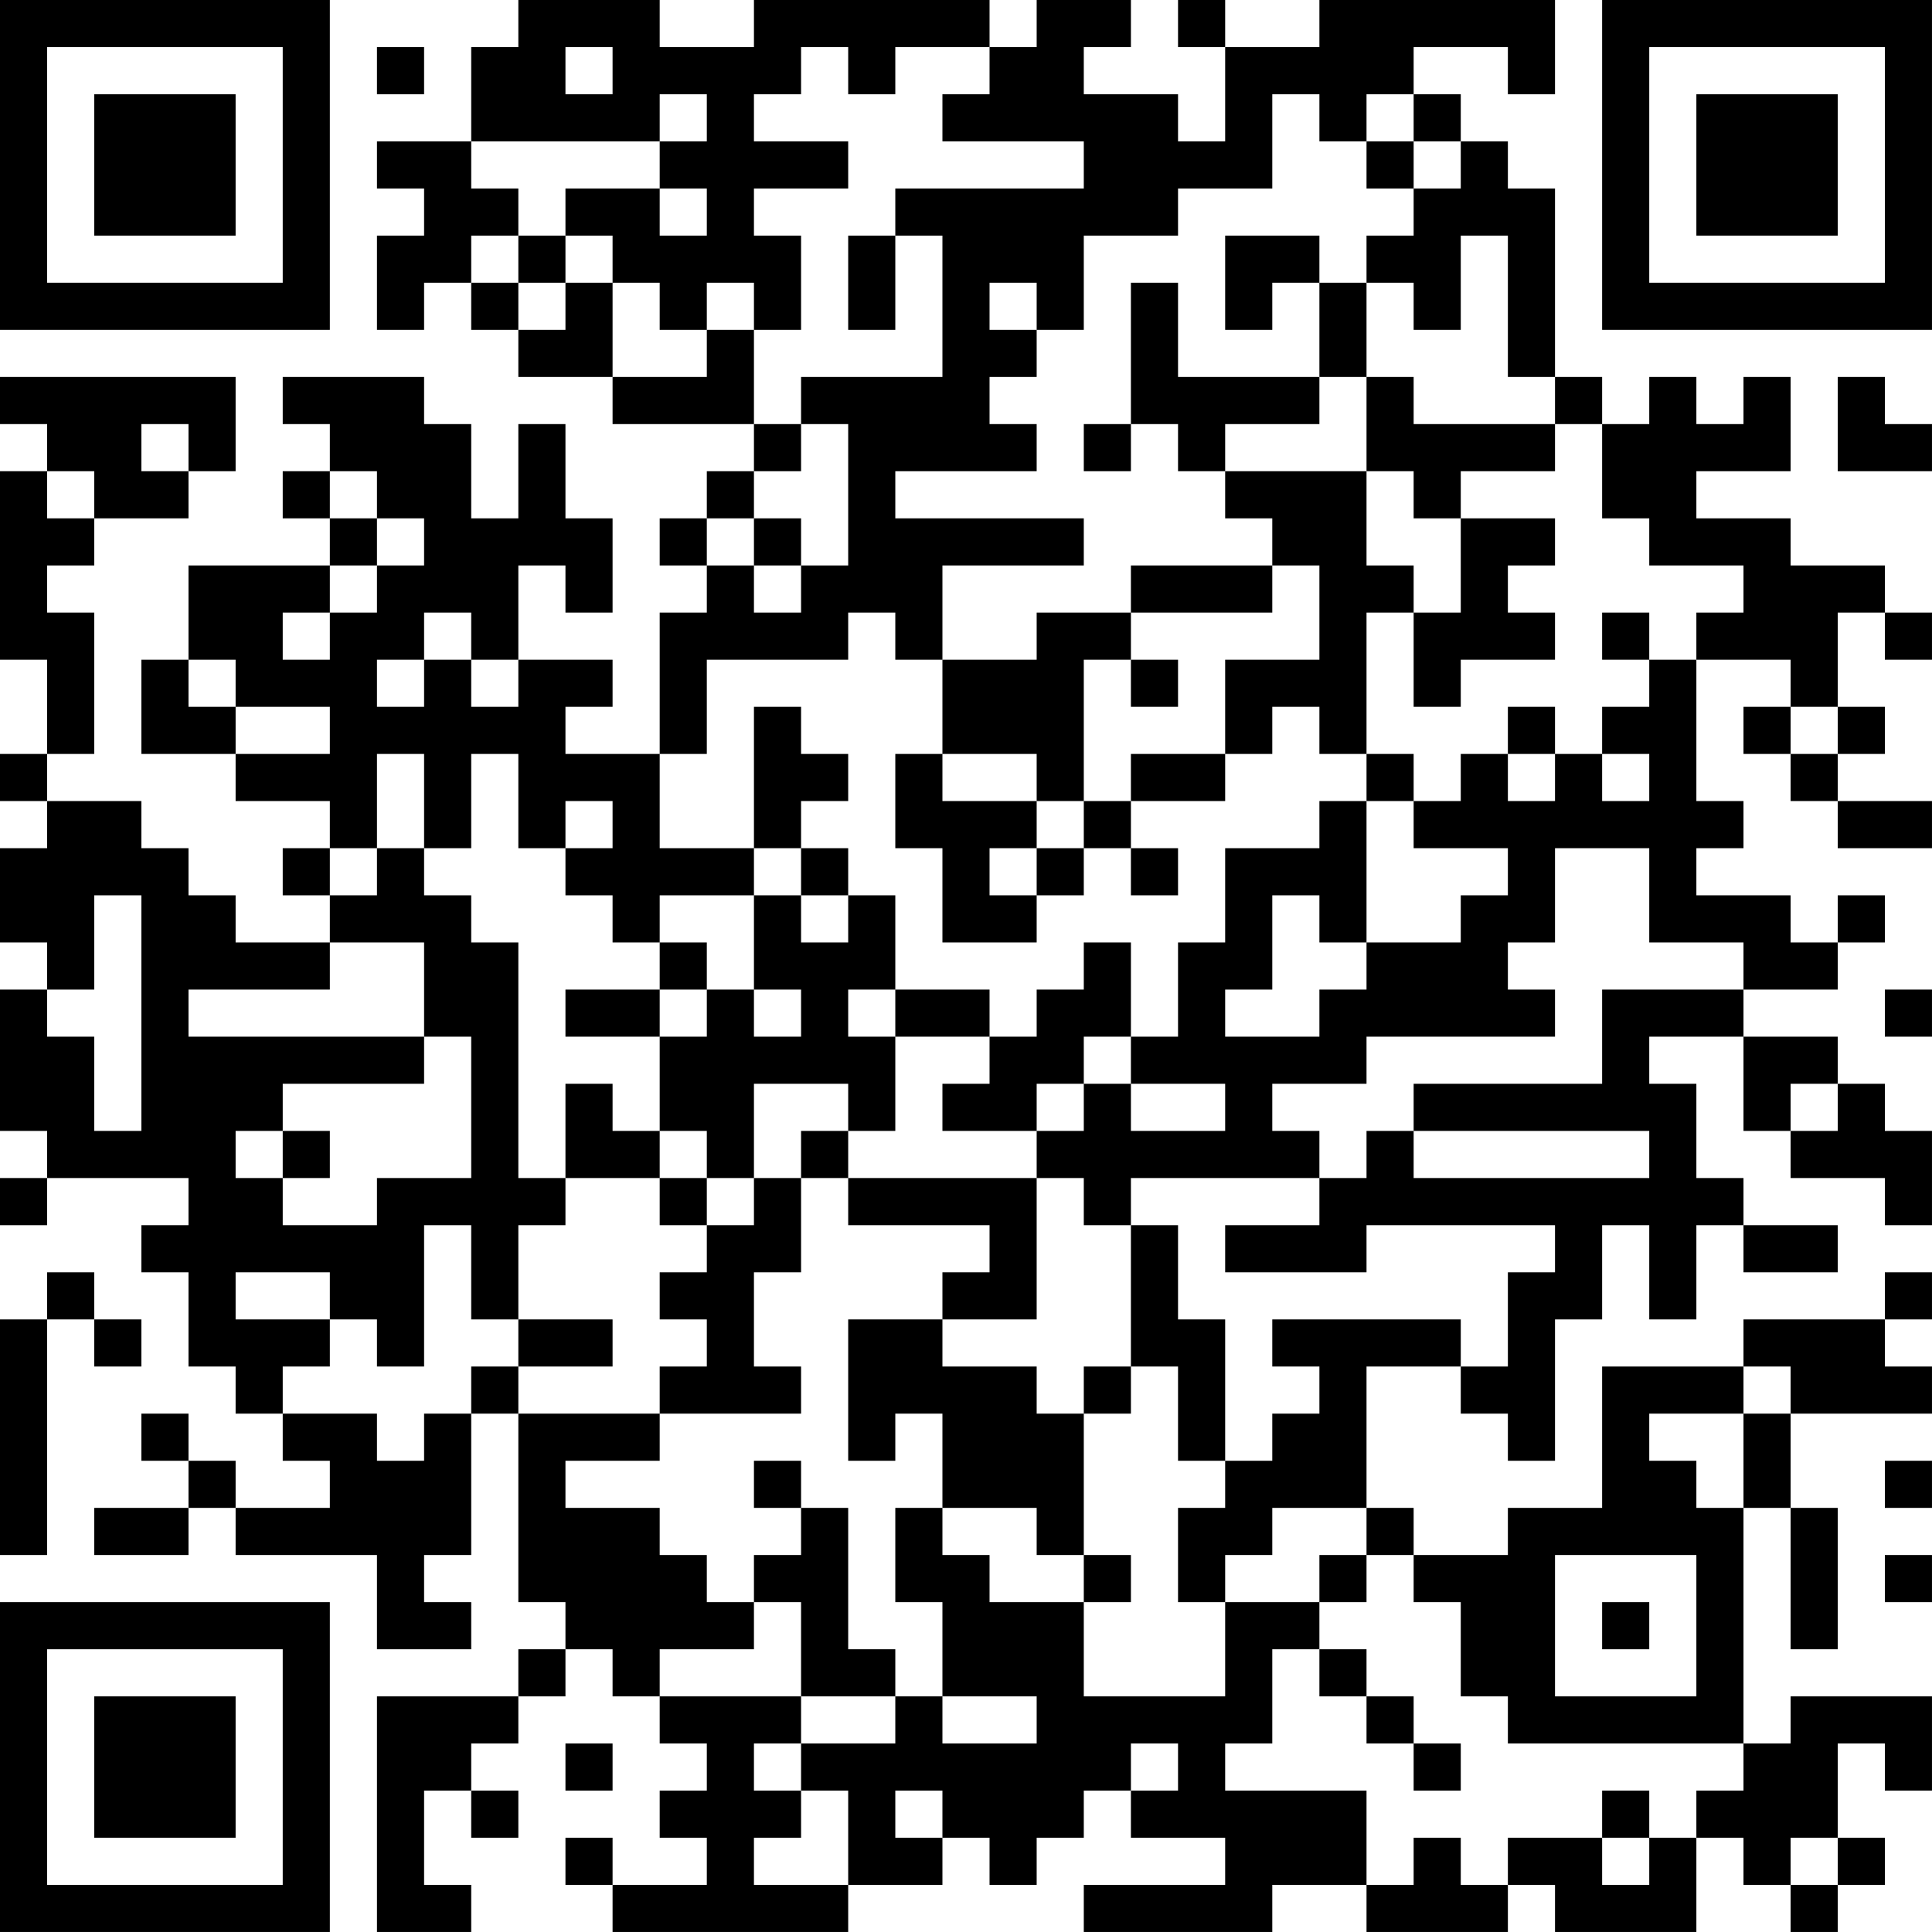 <?xml version="1.0" encoding="UTF-8"?>
<svg xmlns="http://www.w3.org/2000/svg" version="1.1" width="400" height="400" viewBox="0 0 400 400"><rect x="0" y="0" width="400" height="400" fill="#ffffff"/><g transform="scale(9.756)"><g transform="translate(0,0)"><path fill-rule="evenodd" d="M11 0L11 1L10 1L10 3L8 3L8 4L9 4L9 5L8 5L8 7L9 7L9 6L10 6L10 7L11 7L11 8L13 8L13 9L16 9L16 10L15 10L15 11L14 11L14 12L15 12L15 13L14 13L14 16L12 16L12 15L13 15L13 14L11 14L11 12L12 12L12 13L13 13L13 11L12 11L12 9L11 9L11 11L10 11L10 9L9 9L9 8L6 8L6 9L7 9L7 10L6 10L6 11L7 11L7 12L4 12L4 14L3 14L3 16L5 16L5 17L7 17L7 18L6 18L6 19L7 19L7 20L5 20L5 19L4 19L4 18L3 18L3 17L1 17L1 16L2 16L2 13L1 13L1 12L2 12L2 11L4 11L4 10L5 10L5 8L0 8L0 9L1 9L1 10L0 10L0 14L1 14L1 16L0 16L0 17L1 17L1 18L0 18L0 20L1 20L1 21L0 21L0 24L1 24L1 25L0 25L0 26L1 26L1 25L4 25L4 26L3 26L3 27L4 27L4 29L5 29L5 30L6 30L6 31L7 31L7 32L5 32L5 31L4 31L4 30L3 30L3 31L4 31L4 32L2 32L2 33L4 33L4 32L5 32L5 33L8 33L8 35L10 35L10 34L9 34L9 33L10 33L10 30L11 30L11 34L12 34L12 35L11 35L11 36L8 36L8 41L10 41L10 40L9 40L9 38L10 38L10 39L11 39L11 38L10 38L10 37L11 37L11 36L12 36L12 35L13 35L13 36L14 36L14 37L15 37L15 38L14 38L14 39L15 39L15 40L13 40L13 39L12 39L12 40L13 40L13 41L18 41L18 40L20 40L20 39L21 39L21 40L22 40L22 39L23 39L23 38L24 38L24 39L26 39L26 40L23 40L23 41L27 41L27 40L29 40L29 41L32 41L32 40L33 40L33 41L36 41L36 39L37 39L37 40L38 40L38 41L39 41L39 40L40 40L40 39L39 39L39 37L40 37L40 38L41 38L41 36L38 36L38 37L37 37L37 32L38 32L38 35L39 35L39 32L38 32L38 30L41 30L41 29L40 29L40 28L41 28L41 27L40 27L40 28L37 28L37 29L34 29L34 32L32 32L32 33L30 33L30 32L29 32L29 29L31 29L31 30L32 30L32 31L33 31L33 28L34 28L34 26L35 26L35 28L36 28L36 26L37 26L37 27L39 27L39 26L37 26L37 25L36 25L36 23L35 23L35 22L37 22L37 24L38 24L38 25L40 25L40 26L41 26L41 24L40 24L40 23L39 23L39 22L37 22L37 21L39 21L39 20L40 20L40 19L39 19L39 20L38 20L38 19L36 19L36 18L37 18L37 17L36 17L36 14L38 14L38 15L37 15L37 16L38 16L38 17L39 17L39 18L41 18L41 17L39 17L39 16L40 16L40 15L39 15L39 13L40 13L40 14L41 14L41 13L40 13L40 12L38 12L38 11L36 11L36 10L38 10L38 8L37 8L37 9L36 9L36 8L35 8L35 9L34 9L34 8L33 8L33 4L32 4L32 3L31 3L31 2L30 2L30 1L32 1L32 2L33 2L33 0L28 0L28 1L26 1L26 0L25 0L25 1L26 1L26 3L25 3L25 2L23 2L23 1L24 1L24 0L22 0L22 1L21 1L21 0L16 0L16 1L14 1L14 0ZM8 1L8 2L9 2L9 1ZM12 1L12 2L13 2L13 1ZM17 1L17 2L16 2L16 3L18 3L18 4L16 4L16 5L17 5L17 7L16 7L16 6L15 6L15 7L14 7L14 6L13 6L13 5L12 5L12 4L14 4L14 5L15 5L15 4L14 4L14 3L15 3L15 2L14 2L14 3L10 3L10 4L11 4L11 5L10 5L10 6L11 6L11 7L12 7L12 6L13 6L13 8L15 8L15 7L16 7L16 9L17 9L17 10L16 10L16 11L15 11L15 12L16 12L16 13L17 13L17 12L18 12L18 9L17 9L17 8L20 8L20 5L19 5L19 4L23 4L23 3L20 3L20 2L21 2L21 1L19 1L19 2L18 2L18 1ZM27 2L27 4L25 4L25 5L23 5L23 7L22 7L22 6L21 6L21 7L22 7L22 8L21 8L21 9L22 9L22 10L19 10L19 11L23 11L23 12L20 12L20 14L19 14L19 13L18 13L18 14L15 14L15 16L14 16L14 18L16 18L16 19L14 19L14 20L13 20L13 19L12 19L12 18L13 18L13 17L12 17L12 18L11 18L11 16L10 16L10 18L9 18L9 16L8 16L8 18L7 18L7 19L8 19L8 18L9 18L9 19L10 19L10 20L11 20L11 25L12 25L12 26L11 26L11 28L10 28L10 26L9 26L9 29L8 29L8 28L7 28L7 27L5 27L5 28L7 28L7 29L6 29L6 30L8 30L8 31L9 31L9 30L10 30L10 29L11 29L11 30L14 30L14 31L12 31L12 32L14 32L14 33L15 33L15 34L16 34L16 35L14 35L14 36L17 36L17 37L16 37L16 38L17 38L17 39L16 39L16 40L18 40L18 38L17 38L17 37L19 37L19 36L20 36L20 37L22 37L22 36L20 36L20 34L19 34L19 32L20 32L20 33L21 33L21 34L23 34L23 36L26 36L26 34L28 34L28 35L27 35L27 37L26 37L26 38L29 38L29 40L30 40L30 39L31 39L31 40L32 40L32 39L34 39L34 40L35 40L35 39L36 39L36 38L37 38L37 37L32 37L32 36L31 36L31 34L30 34L30 33L29 33L29 32L27 32L27 33L26 33L26 34L25 34L25 32L26 32L26 31L27 31L27 30L28 30L28 29L27 29L27 28L31 28L31 29L32 29L32 27L33 27L33 26L29 26L29 27L26 27L26 26L28 26L28 25L29 25L29 24L30 24L30 25L35 25L35 24L30 24L30 23L34 23L34 21L37 21L37 20L35 20L35 18L33 18L33 20L32 20L32 21L33 21L33 22L29 22L29 23L27 23L27 24L28 24L28 25L24 25L24 26L23 26L23 25L22 25L22 24L23 24L23 23L24 23L24 24L26 24L26 23L24 23L24 22L25 22L25 20L26 20L26 18L28 18L28 17L29 17L29 20L28 20L28 19L27 19L27 21L26 21L26 22L28 22L28 21L29 21L29 20L31 20L31 19L32 19L32 18L30 18L30 17L31 17L31 16L32 16L32 17L33 17L33 16L34 16L34 17L35 17L35 16L34 16L34 15L35 15L35 14L36 14L36 13L37 13L37 12L35 12L35 11L34 11L34 9L33 9L33 8L32 8L32 5L31 5L31 7L30 7L30 6L29 6L29 5L30 5L30 4L31 4L31 3L30 3L30 2L29 2L29 3L28 3L28 2ZM29 3L29 4L30 4L30 3ZM11 5L11 6L12 6L12 5ZM18 5L18 7L19 7L19 5ZM26 5L26 7L27 7L27 6L28 6L28 8L25 8L25 6L24 6L24 9L23 9L23 10L24 10L24 9L25 9L25 10L26 10L26 11L27 11L27 12L24 12L24 13L22 13L22 14L20 14L20 16L19 16L19 18L20 18L20 20L22 20L22 19L23 19L23 18L24 18L24 19L25 19L25 18L24 18L24 17L26 17L26 16L27 16L27 15L28 15L28 16L29 16L29 17L30 17L30 16L29 16L29 13L30 13L30 15L31 15L31 14L33 14L33 13L32 13L32 12L33 12L33 11L31 11L31 10L33 10L33 9L30 9L30 8L29 8L29 6L28 6L28 5ZM28 8L28 9L26 9L26 10L29 10L29 12L30 12L30 13L31 13L31 11L30 11L30 10L29 10L29 8ZM39 8L39 10L41 10L41 9L40 9L40 8ZM3 9L3 10L4 10L4 9ZM1 10L1 11L2 11L2 10ZM7 10L7 11L8 11L8 12L7 12L7 13L6 13L6 14L7 14L7 13L8 13L8 12L9 12L9 11L8 11L8 10ZM16 11L16 12L17 12L17 11ZM27 12L27 13L24 13L24 14L23 14L23 17L22 17L22 16L20 16L20 17L22 17L22 18L21 18L21 19L22 19L22 18L23 18L23 17L24 17L24 16L26 16L26 14L28 14L28 12ZM9 13L9 14L8 14L8 15L9 15L9 14L10 14L10 15L11 15L11 14L10 14L10 13ZM34 13L34 14L35 14L35 13ZM4 14L4 15L5 15L5 16L7 16L7 15L5 15L5 14ZM24 14L24 15L25 15L25 14ZM16 15L16 18L17 18L17 19L16 19L16 21L15 21L15 20L14 20L14 21L12 21L12 22L14 22L14 24L13 24L13 23L12 23L12 25L14 25L14 26L15 26L15 27L14 27L14 28L15 28L15 29L14 29L14 30L17 30L17 29L16 29L16 27L17 27L17 25L18 25L18 26L21 26L21 27L20 27L20 28L18 28L18 31L19 31L19 30L20 30L20 32L22 32L22 33L23 33L23 34L24 34L24 33L23 33L23 30L24 30L24 29L25 29L25 31L26 31L26 28L25 28L25 26L24 26L24 29L23 29L23 30L22 30L22 29L20 29L20 28L22 28L22 25L18 25L18 24L19 24L19 22L21 22L21 23L20 23L20 24L22 24L22 23L23 23L23 22L24 22L24 20L23 20L23 21L22 21L22 22L21 22L21 21L19 21L19 19L18 19L18 18L17 18L17 17L18 17L18 16L17 16L17 15ZM32 15L32 16L33 16L33 15ZM38 15L38 16L39 16L39 15ZM2 19L2 21L1 21L1 22L2 22L2 24L3 24L3 19ZM17 19L17 20L18 20L18 19ZM7 20L7 21L4 21L4 22L9 22L9 23L6 23L6 24L5 24L5 25L6 25L6 26L8 26L8 25L10 25L10 22L9 22L9 20ZM14 21L14 22L15 22L15 21ZM16 21L16 22L17 22L17 21ZM18 21L18 22L19 22L19 21ZM40 21L40 22L41 22L41 21ZM16 23L16 25L15 25L15 24L14 24L14 25L15 25L15 26L16 26L16 25L17 25L17 24L18 24L18 23ZM38 23L38 24L39 24L39 23ZM6 24L6 25L7 25L7 24ZM1 27L1 28L0 28L0 33L1 33L1 28L2 28L2 29L3 29L3 28L2 28L2 27ZM11 28L11 29L13 29L13 28ZM37 29L37 30L35 30L35 31L36 31L36 32L37 32L37 30L38 30L38 29ZM16 31L16 32L17 32L17 33L16 33L16 34L17 34L17 36L19 36L19 35L18 35L18 32L17 32L17 31ZM40 31L40 32L41 32L41 31ZM28 33L28 34L29 34L29 33ZM33 33L33 36L36 36L36 33ZM40 33L40 34L41 34L41 33ZM34 34L34 35L35 35L35 34ZM28 35L28 36L29 36L29 37L30 37L30 38L31 38L31 37L30 37L30 36L29 36L29 35ZM12 37L12 38L13 38L13 37ZM24 37L24 38L25 38L25 37ZM19 38L19 39L20 39L20 38ZM34 38L34 39L35 39L35 38ZM38 39L38 40L39 40L39 39ZM0 0L0 7L7 7L7 0ZM1 1L1 6L6 6L6 1ZM2 2L2 5L5 5L5 2ZM34 0L34 7L41 7L41 0ZM35 1L35 6L40 6L40 1ZM36 2L36 5L39 5L39 2ZM0 34L0 41L7 41L7 34ZM1 35L1 40L6 40L6 35ZM2 36L2 39L5 39L5 36Z" fill="#000000"/></g></g></svg>
